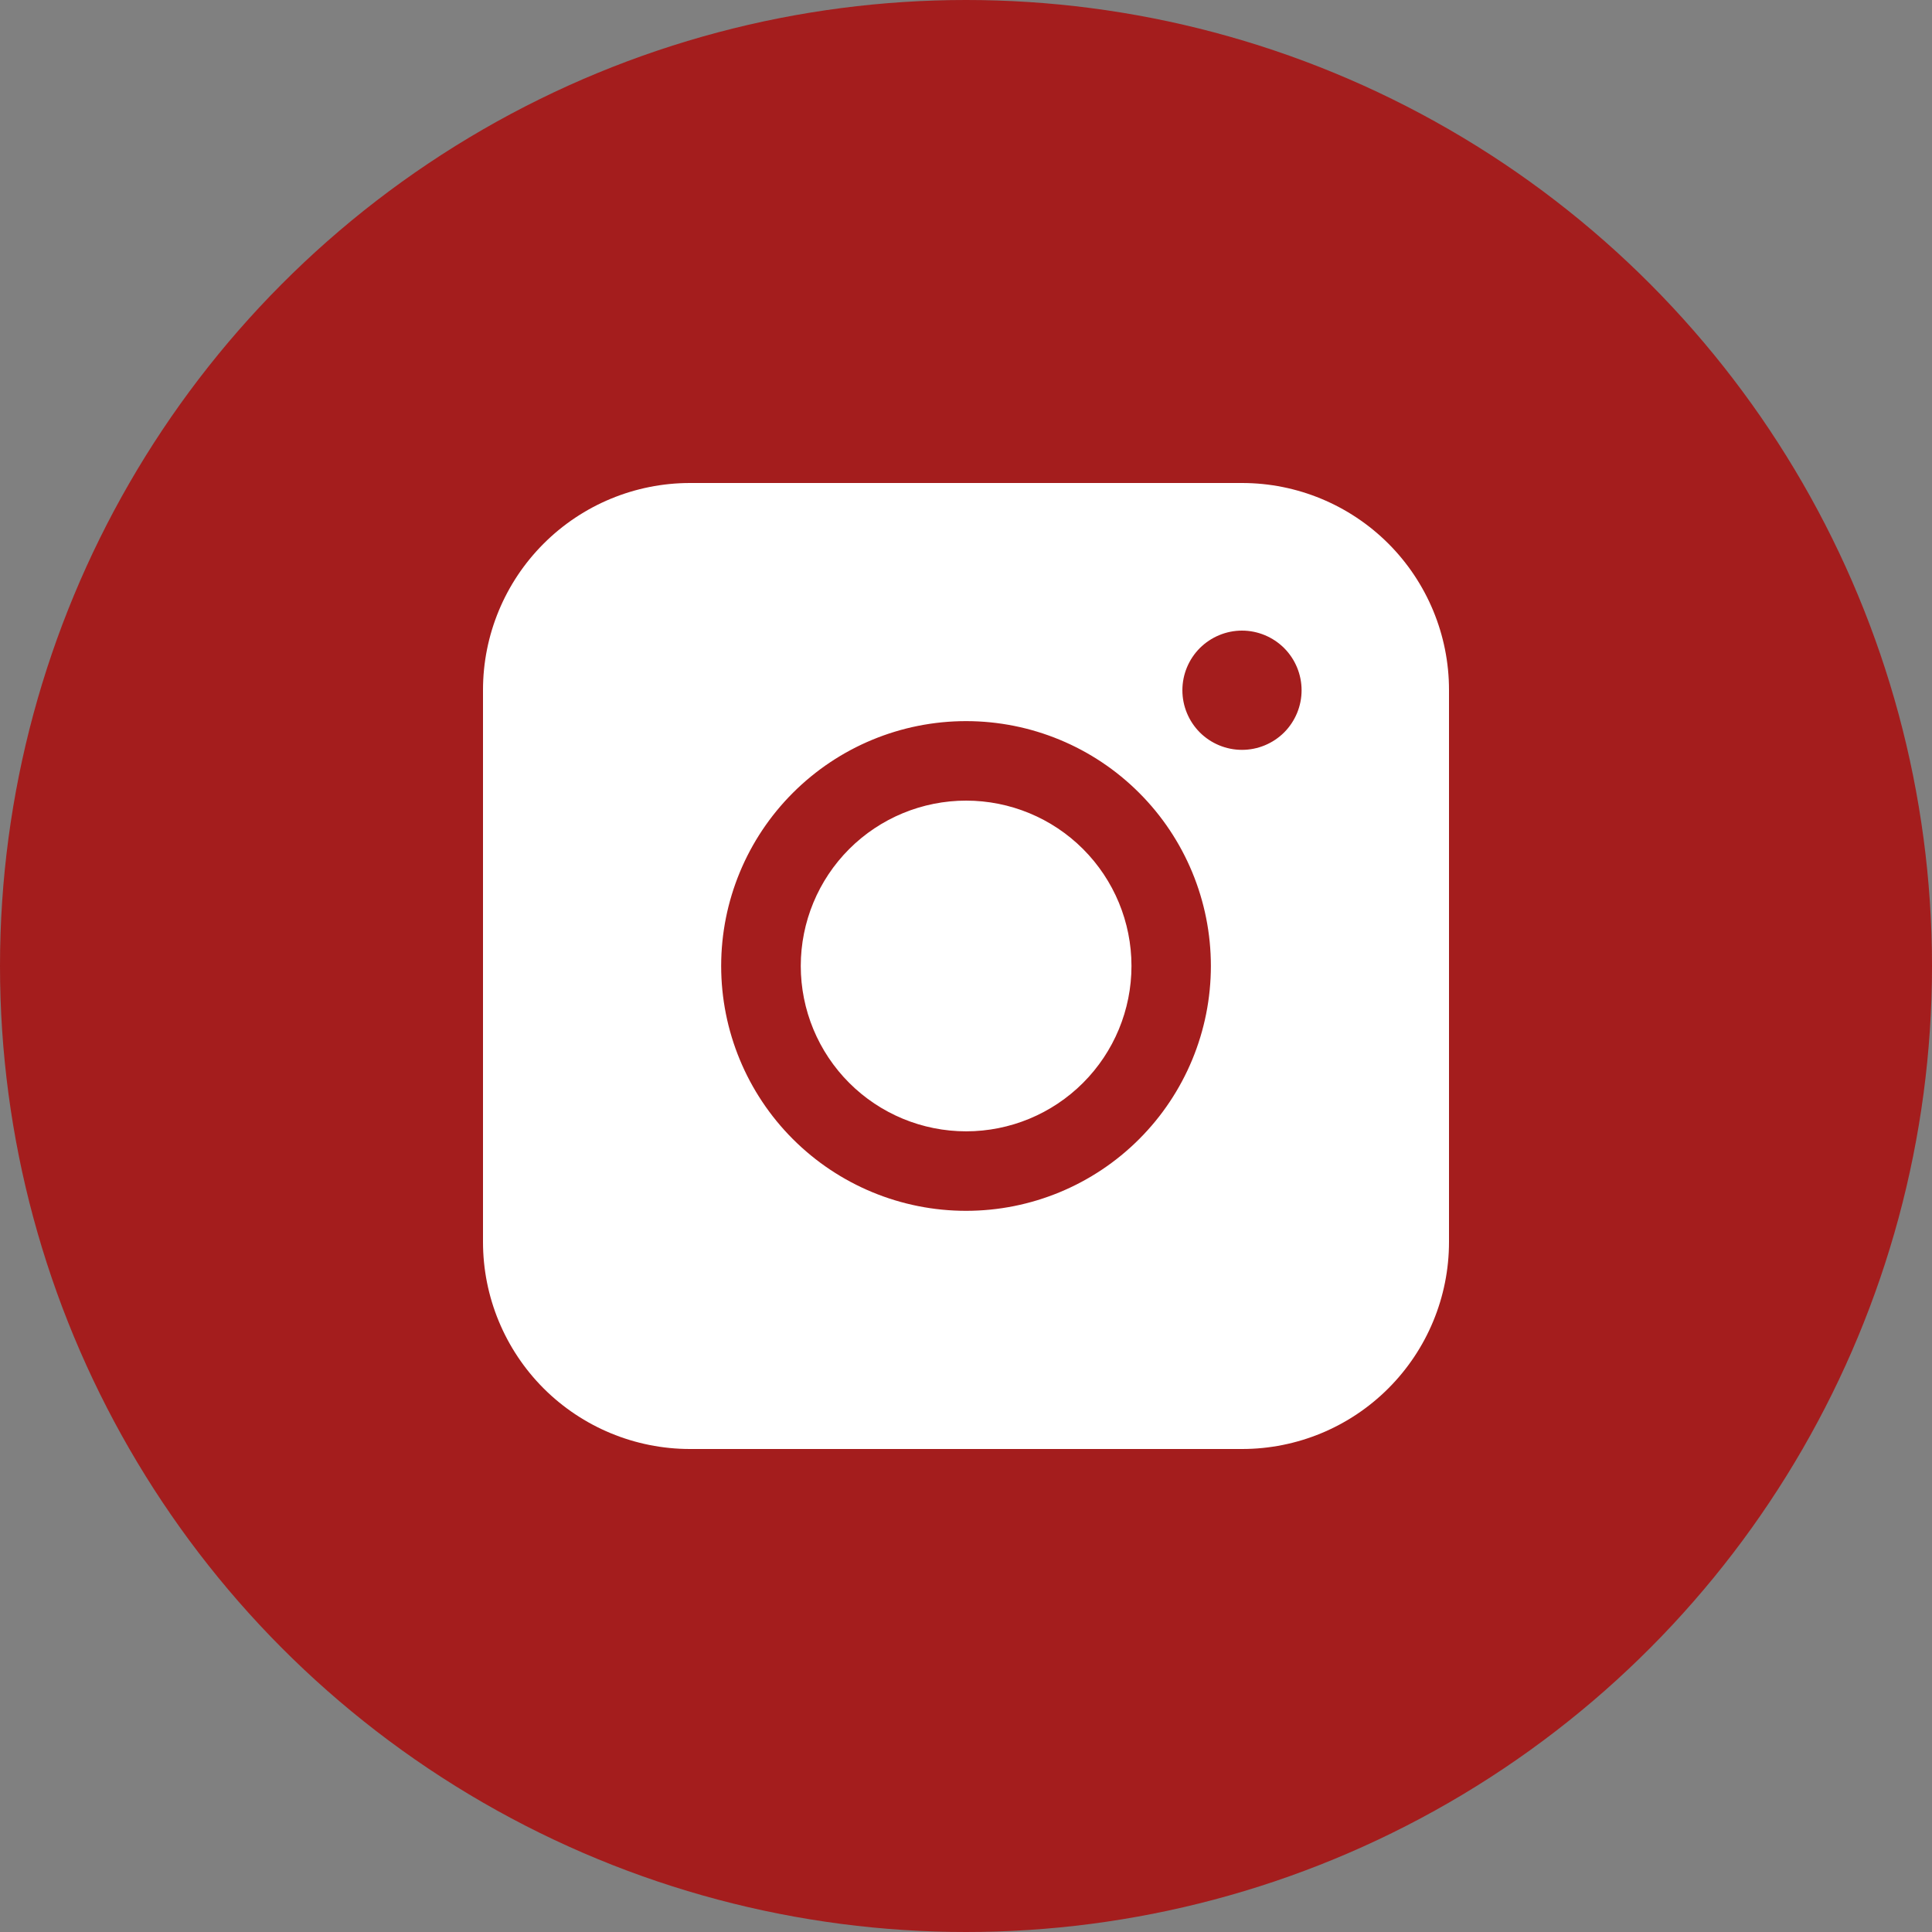<?xml version="1.0" encoding="UTF-8"?> <svg xmlns="http://www.w3.org/2000/svg" width="40" height="40" viewBox="0 0 40 40" fill="none"><rect x="0" y="0" width="40" height="40" fill="#808080" stroke="none"/><circle cx="20" cy="20" r="20" fill="#A41D1D"></circle><path fill-rule="evenodd" clip-rule="evenodd" d="M14.286 10C13.15 10 12.06 10.451 11.256 11.255C10.452 12.058 10 13.148 10 14.284V25.714C10 26.851 10.452 27.941 11.255 28.745C12.059 29.548 13.149 30 14.286 30H25.716C26.852 30 27.942 29.548 28.745 28.744C29.549 27.94 30 26.85 30 25.714V14.284C30 13.148 29.548 12.059 28.745 11.255C27.941 10.452 26.852 10 25.716 10H14.286ZM26.948 14.291C26.948 14.618 26.818 14.932 26.587 15.164C26.355 15.395 26.041 15.525 25.714 15.525C25.387 15.525 25.073 15.395 24.841 15.164C24.61 14.932 24.48 14.618 24.48 14.291C24.48 13.964 24.61 13.65 24.841 13.418C25.073 13.187 25.387 13.056 25.714 13.056C26.041 13.056 26.355 13.187 26.587 13.418C26.818 13.65 26.948 13.964 26.948 14.291ZM20.003 16.576C19.095 16.576 18.224 16.936 17.582 17.578C16.94 18.22 16.579 19.091 16.579 19.999C16.579 20.907 16.94 21.778 17.582 22.42C18.224 23.062 19.095 23.423 20.003 23.423C20.91 23.423 21.781 23.062 22.423 22.42C23.065 21.778 23.426 20.907 23.426 19.999C23.426 19.091 23.065 18.22 22.423 17.578C21.781 16.936 20.91 16.576 20.003 16.576ZM14.931 19.999C14.931 18.655 15.465 17.365 16.416 16.415C17.367 15.464 18.656 14.93 20.001 14.93C21.345 14.93 22.635 15.464 23.585 16.415C24.536 17.365 25.07 18.655 25.07 19.999C25.07 21.344 24.536 22.633 23.585 23.584C22.635 24.535 21.345 25.069 20.001 25.069C18.656 25.069 17.367 24.535 16.416 23.584C15.465 22.633 14.931 21.344 14.931 19.999Z" fill="white"></path></svg> 